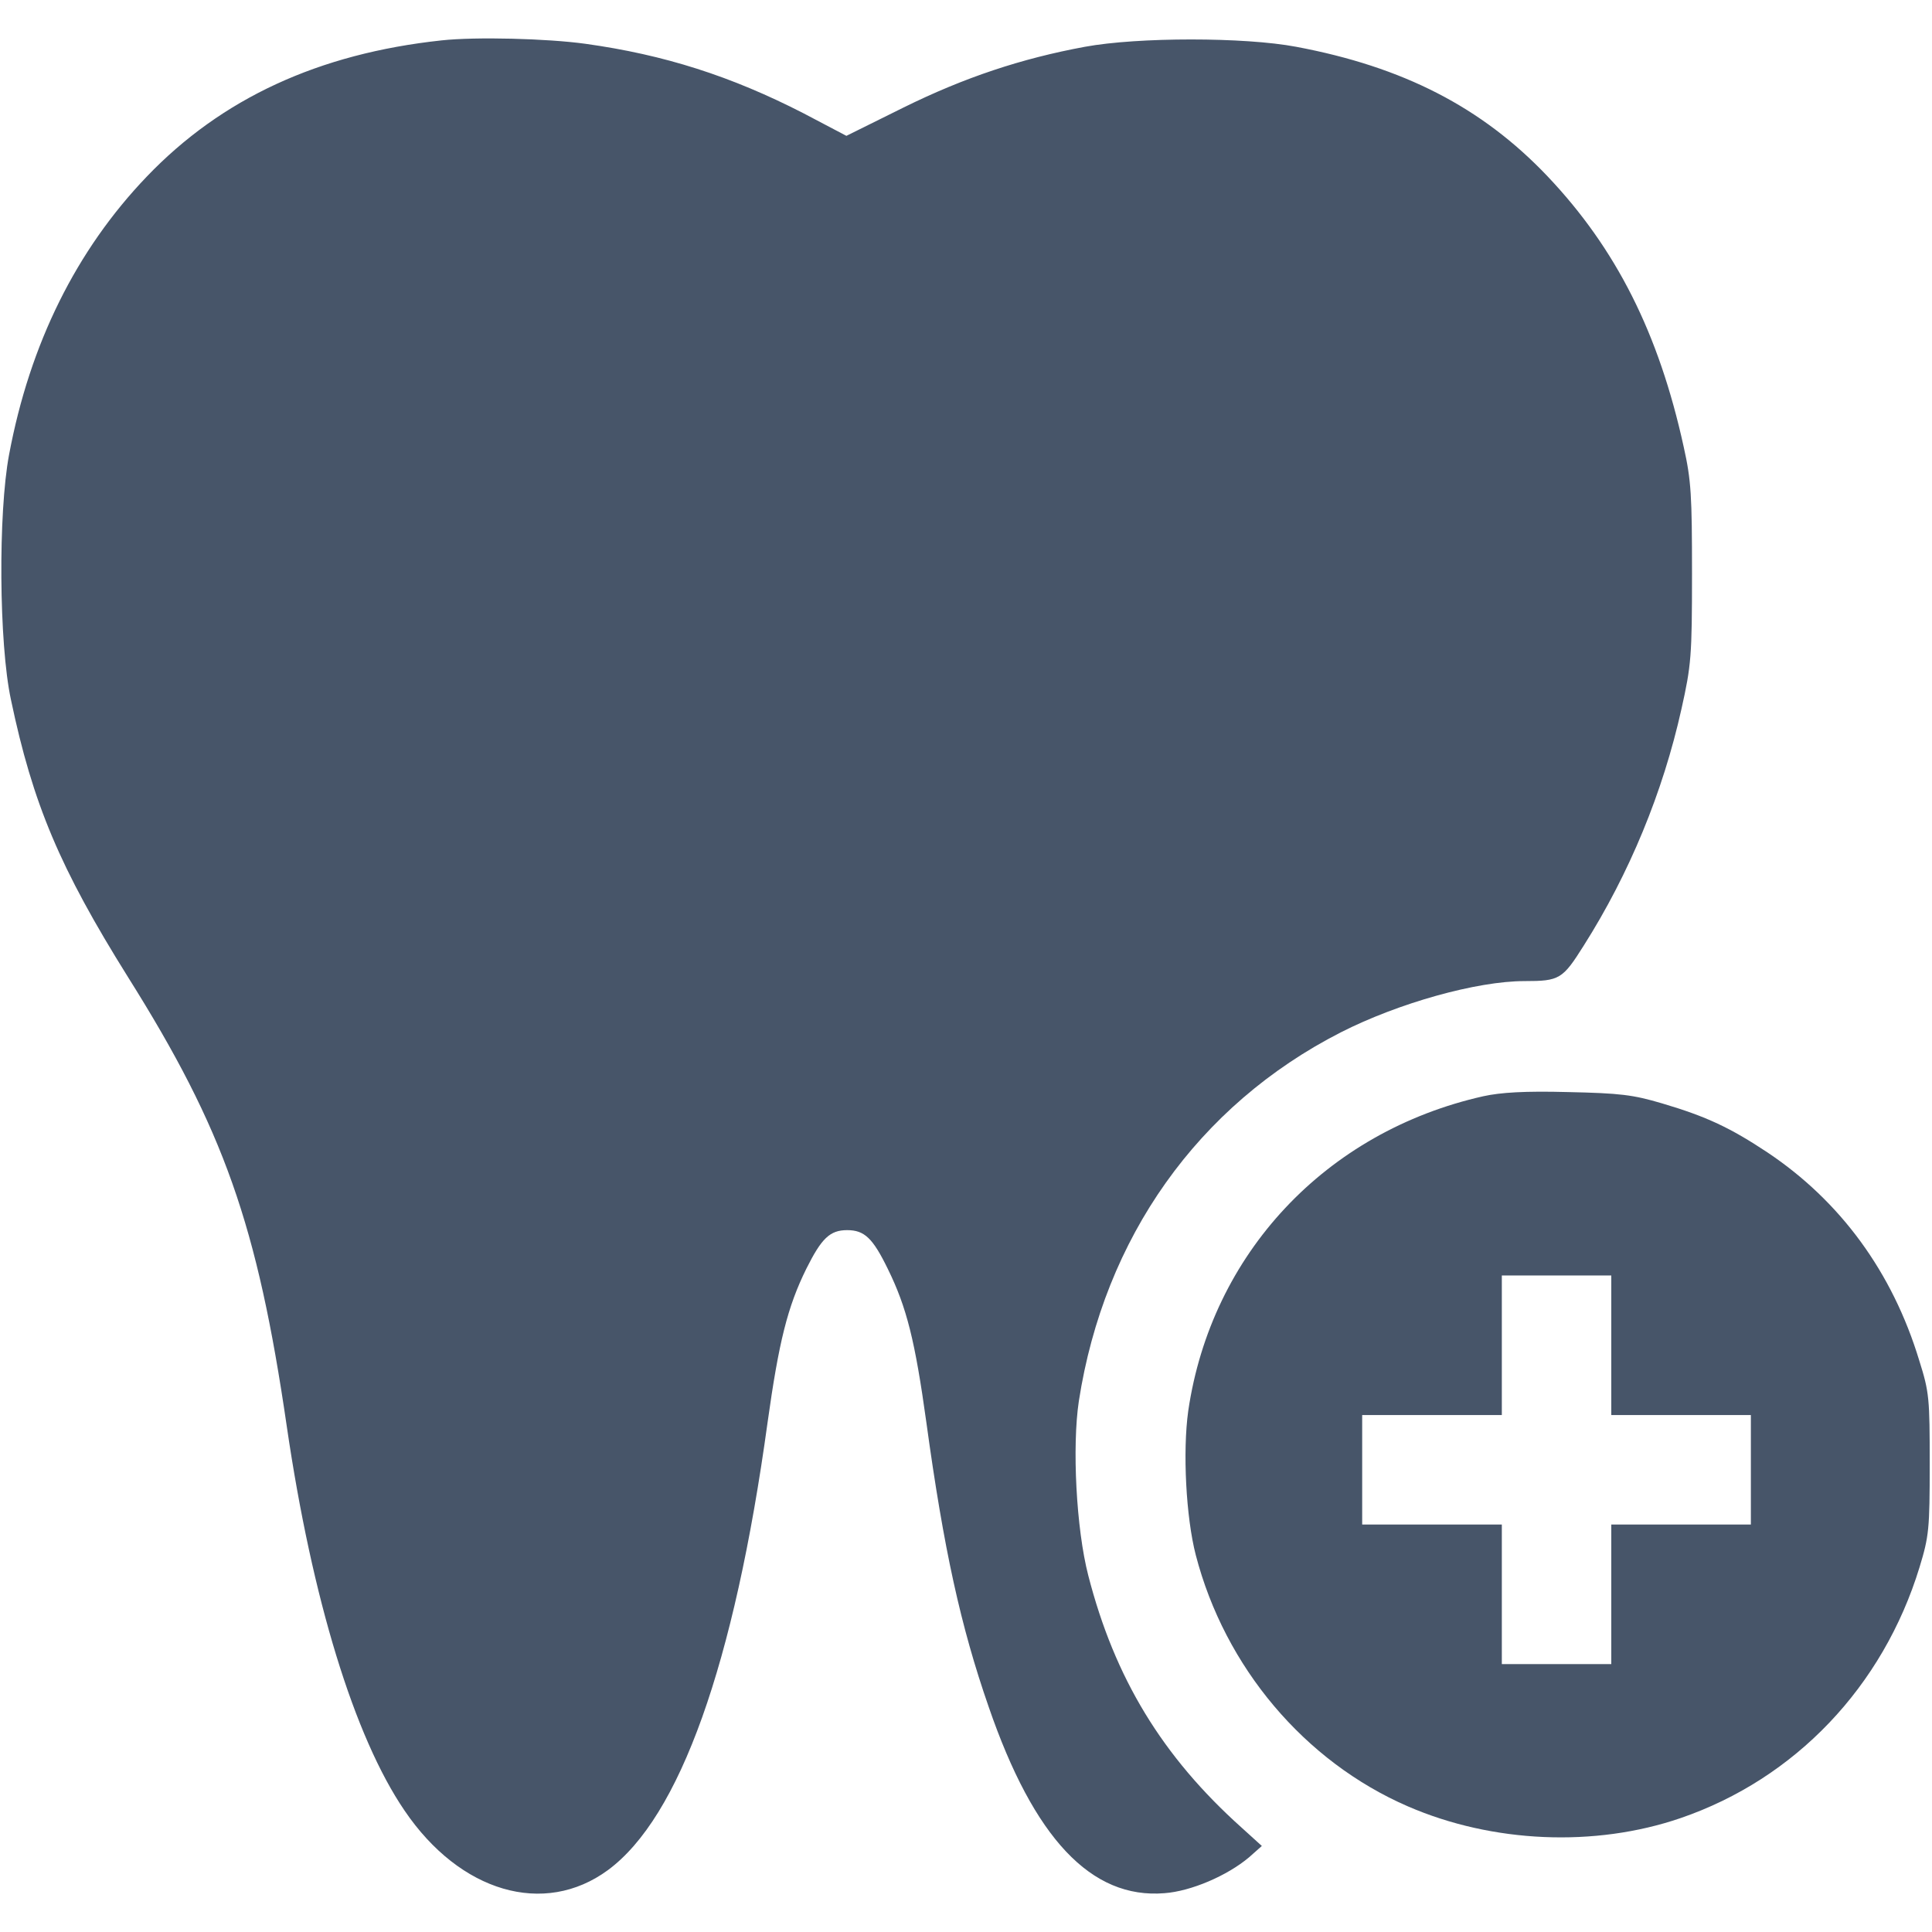 <svg width="32" height="32" viewBox="0 0 32 32" fill="none" xmlns="http://www.w3.org/2000/svg">
<g clip-path="url(#clip0_7983_4619)">
<path d="M7.313 0.669C5.275 0.888 3.669 1.632 2.431 2.925C1.263 4.144 0.494 5.694 0.15 7.532C-0.031 8.494 -0.019 10.656 0.181 11.588C0.544 13.319 0.994 14.382 2.119 16.182C3.706 18.707 4.263 20.282 4.75 23.625C5.169 26.488 5.869 28.769 6.7 29.988C7.619 31.344 9.013 31.75 10.069 30.975C11.256 30.1 12.162 27.575 12.713 23.563C12.9 22.225 13.044 21.644 13.356 21.013C13.606 20.513 13.744 20.375 14.031 20.375C14.319 20.375 14.456 20.507 14.706 21.019C15.019 21.657 15.156 22.207 15.344 23.563C15.631 25.657 15.912 26.938 16.375 28.269C17.125 30.45 18.075 31.457 19.288 31.357C19.725 31.325 20.325 31.069 20.688 30.763L20.9 30.575L20.569 30.275C19.25 29.094 18.462 27.794 18.025 26.094C17.825 25.319 17.756 23.957 17.869 23.207C18.288 20.5 19.844 18.307 22.206 17.1C23.163 16.613 24.462 16.25 25.25 16.25C25.831 16.25 25.881 16.219 26.231 15.663C26.988 14.469 27.544 13.119 27.85 11.744C28.012 11.019 28.025 10.869 28.025 9.5C28.025 8.213 28.012 7.957 27.887 7.4C27.475 5.519 26.769 4.119 25.631 2.919C24.544 1.775 23.238 1.107 21.469 0.775C20.613 0.613 18.85 0.613 17.969 0.775C16.919 0.969 15.975 1.282 14.963 1.782L14.019 2.25L13.306 1.875C12.113 1.263 11.006 0.907 9.694 0.725C9.063 0.638 7.881 0.607 7.313 0.669Z" fill="#475569"/>
<path d="M24.569 18.157C21.956 18.744 20.062 20.769 19.681 23.369C19.587 24.044 19.644 25.132 19.806 25.757C20.288 27.613 21.606 29.176 23.319 29.919C24.719 30.526 26.413 30.601 27.837 30.113C29.731 29.463 31.188 27.938 31.794 25.957C31.95 25.444 31.962 25.326 31.962 24.251C31.962 23.163 31.956 23.063 31.788 22.532C31.344 21.069 30.481 19.894 29.275 19.088C28.663 18.682 28.269 18.494 27.531 18.276C27.044 18.132 26.837 18.107 25.969 18.088C25.256 18.069 24.856 18.094 24.569 18.157ZM26.688 22.282V23.438H27.844H29V24.344V25.251H27.844H26.688V26.407V27.563H25.781H24.875V26.407V25.251H23.719H22.562V24.344V23.438H23.719H24.875V22.282V21.126H25.781H26.688V22.282Z" fill="#475569"/>
</g>
<defs>
<clipPath id="clip0_7983_4619">
<rect width="32" height="32" fill="white"/>
</clipPath>
</defs>
</svg>

